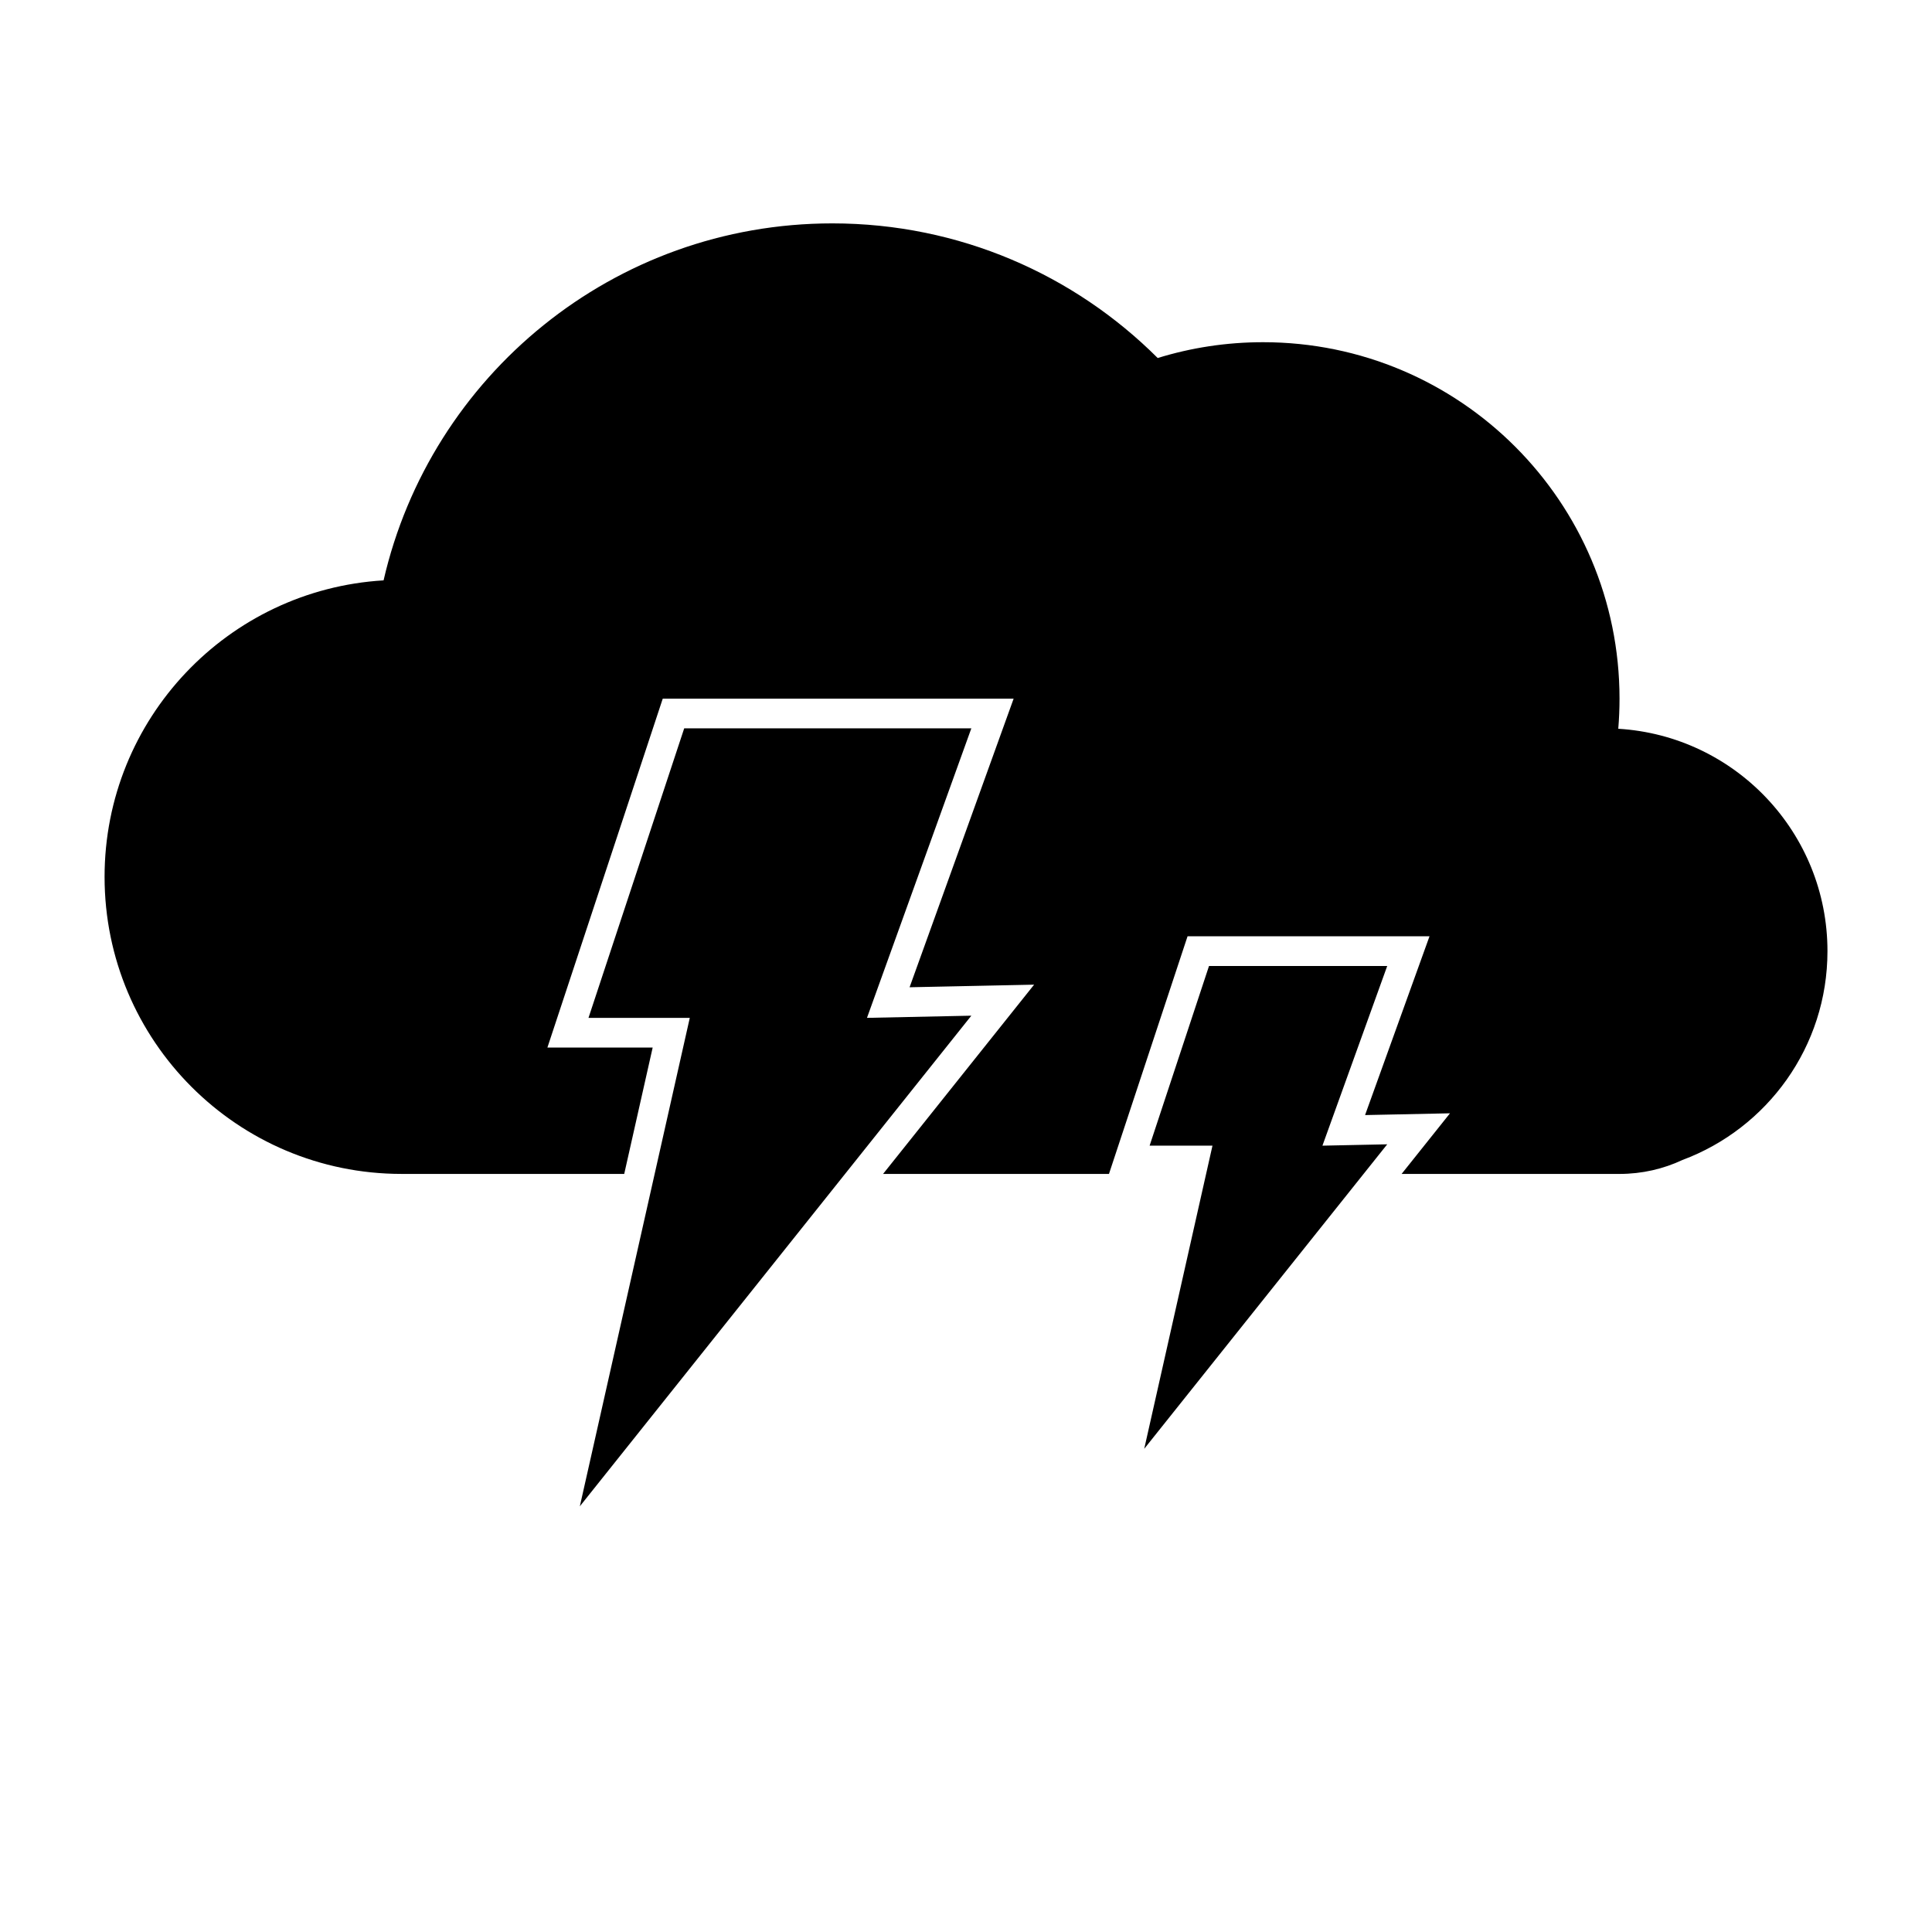 <?xml version="1.0" encoding="UTF-8"?>
<!-- The Best Svg Icon site in the world: iconSvg.co, Visit us! https://iconsvg.co -->
<svg fill="#000000" width="800px" height="800px" version="1.1" viewBox="144 144 512 512" xmlns="http://www.w3.org/2000/svg">
 <path d="m437.89 455.1h-59.863l40.023-50.156-33 0.691 27.574-76.488h-92.988l-30.57 92.469h27.898l-7.539 33.484h-58.992c-43.477 0-78.719-35.242-78.719-78.719 0-41.871 32.688-76.105 73.938-78.578 12.438-54.188 60.961-94.605 118.93-94.605 33.664 0 64.148 13.633 86.223 35.68 8.824-2.727 18.203-4.191 27.922-4.191 52.172 0 94.465 42.293 94.465 94.461 0 2.691-0.113 5.352-0.332 7.981 30.93 1.863 55.438 27.535 55.438 58.934 0 25.352-15.984 46.973-38.422 55.34-5.066 2.375-10.719 3.699-16.684 3.699h-57.75l12.82-16.066-22.504 0.469 17.078-47.379h-64.121zm-112.57-118.08h76.094l-27.656 76.723 27.656-0.578-103.75 130.02 29.137-129.44h-26.844zm139.08 62.977h47.227l-17.168 47.617 17.168-0.359-64.395 80.695 18.086-80.336h-16.66z" fill-rule="evenodd"/>
</svg>